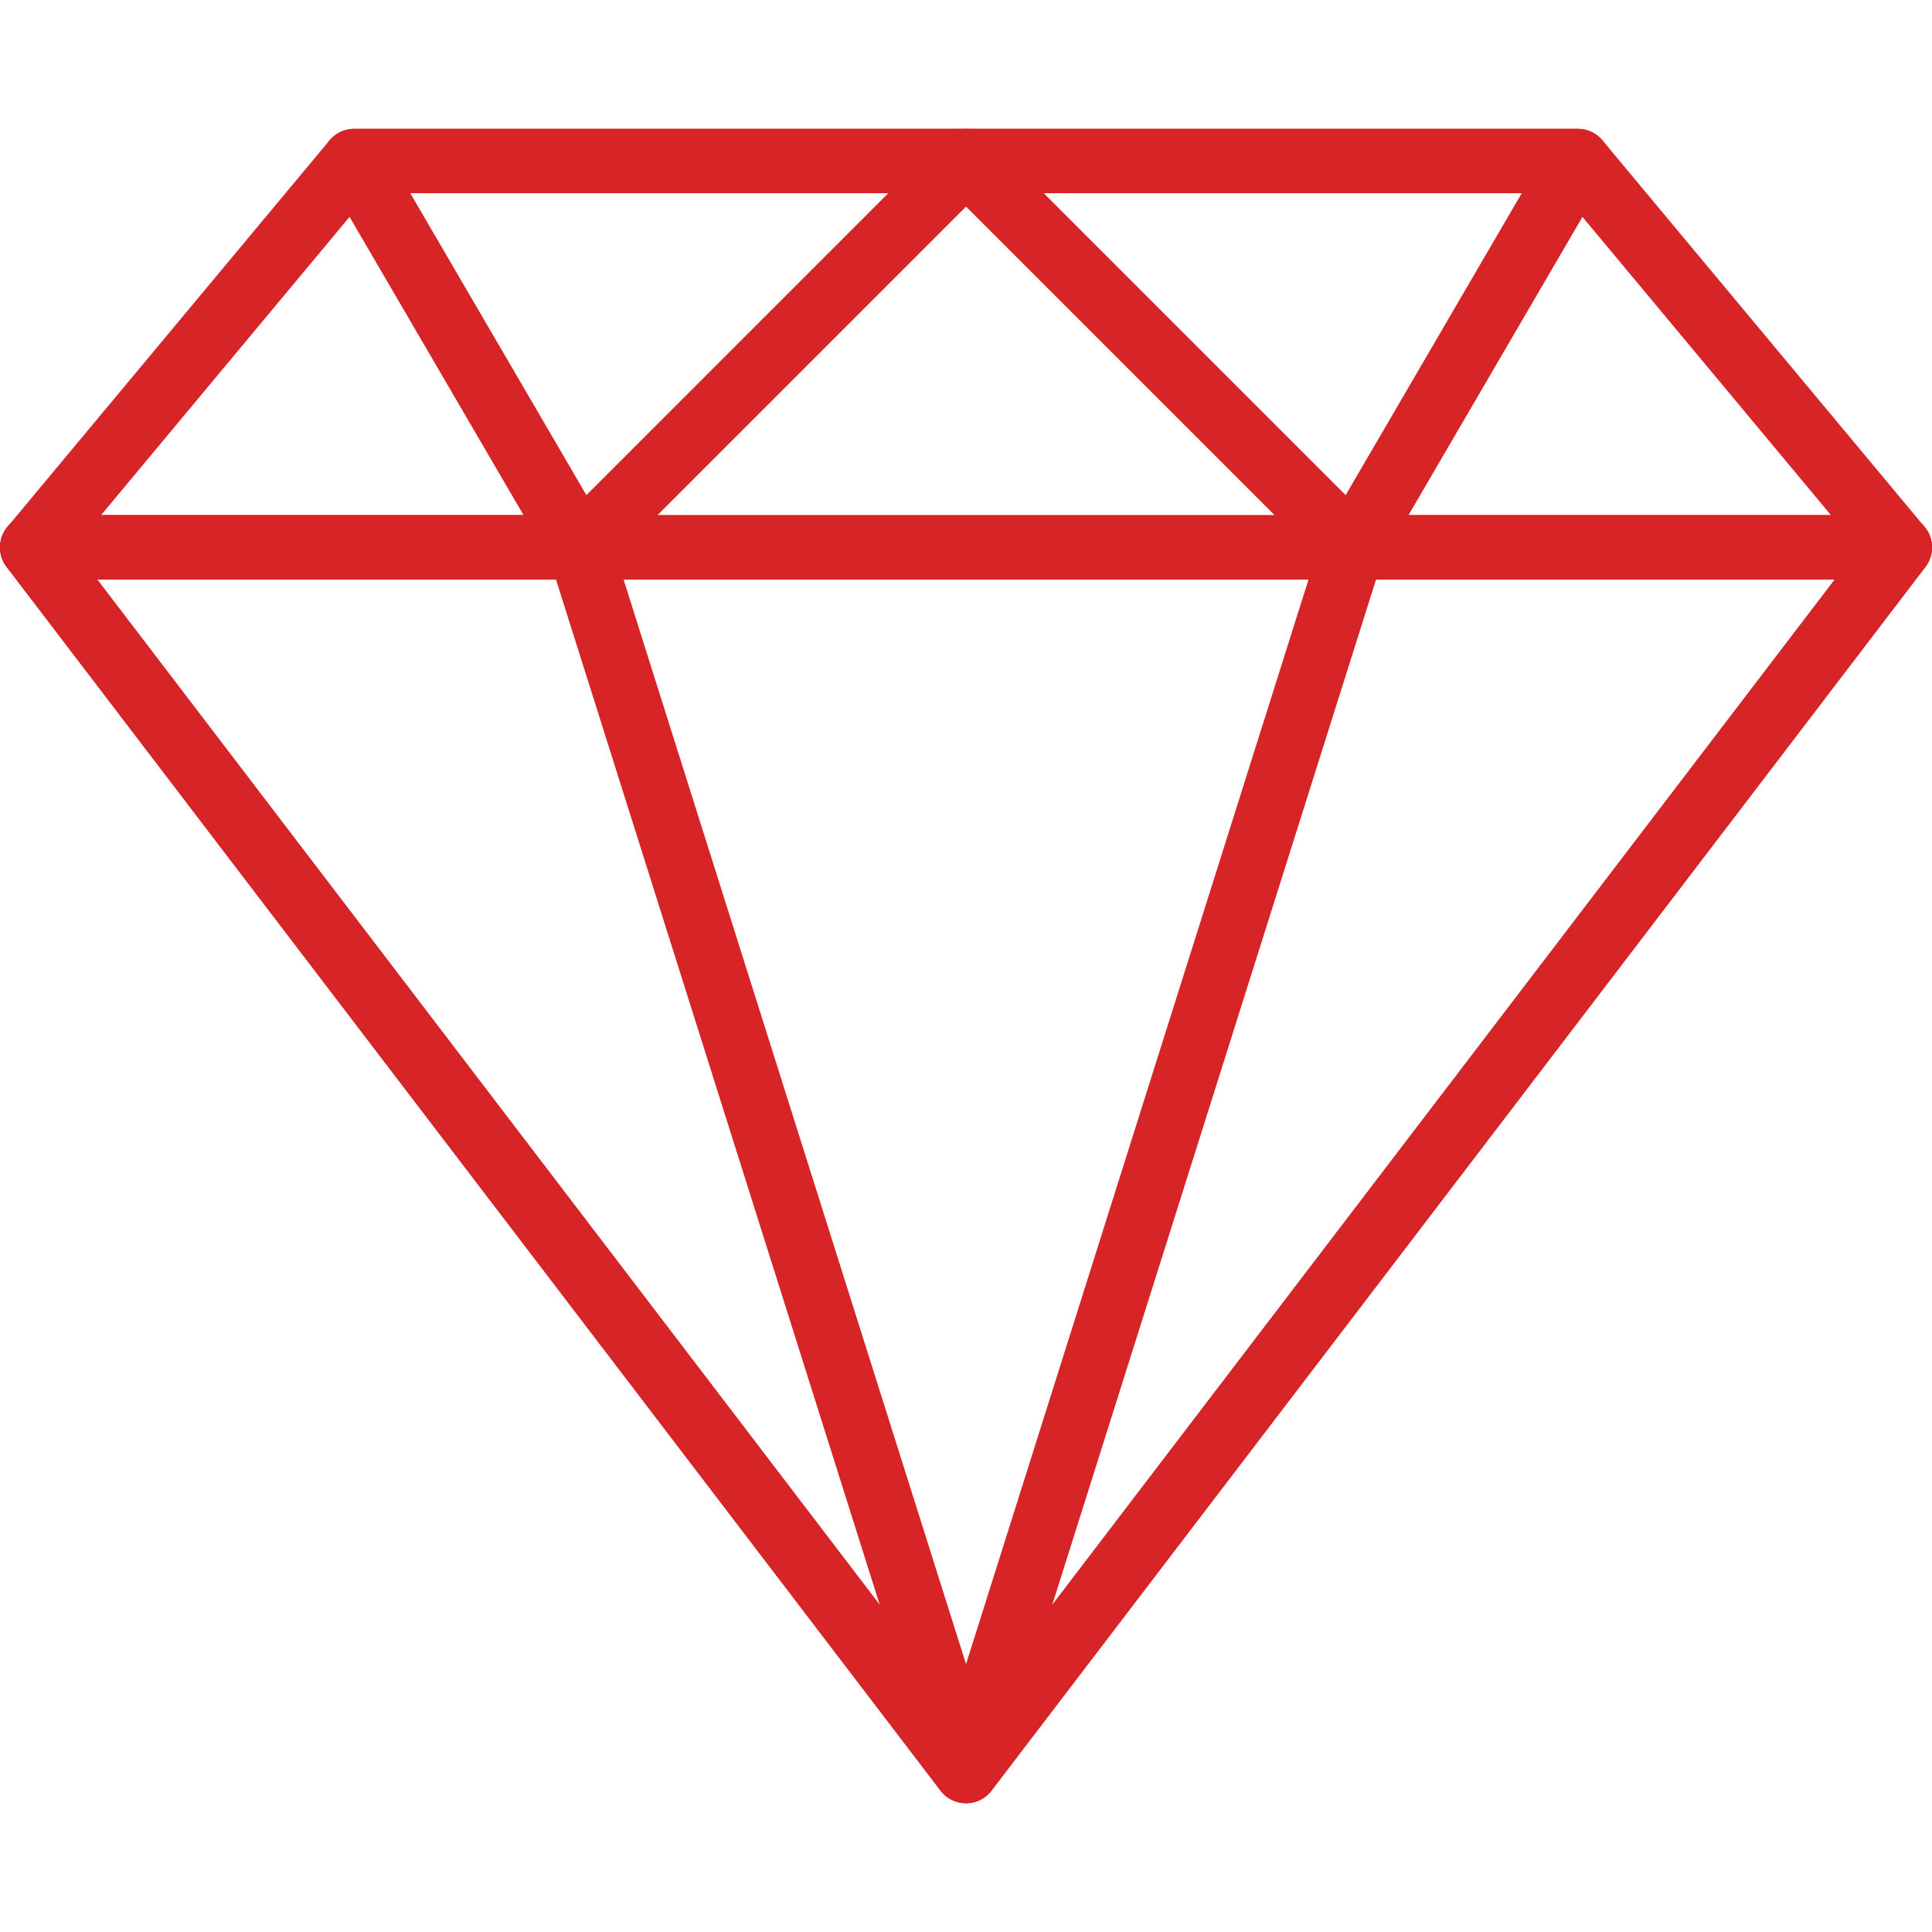 <?xml version="1.0" encoding="UTF-8"?> <svg xmlns="http://www.w3.org/2000/svg" width="48" height="48" viewBox="0 0 48 48" fill="none"><g clip-path="url(#clip0_437_1179)"><path d="M47.814 13.088L39.814 3.488C39.662 3.307 39.438 3.201 39.2 3.201H8.8C8.563 3.201 8.338 3.306 8.186 3.488L0.186 13.088C-0.013 13.327 -0.056 13.659 0.076 13.939C0.208 14.22 0.49 14.4 0.8 14.4H47.2C47.51 14.4 47.792 14.22 47.925 13.939C48.056 13.659 48.014 13.327 47.814 13.088ZM2.509 12.8L9.175 4.8H38.825L45.491 12.8H2.509Z" fill="#D62427"></path><path d="M24.74 3.694C24.616 3.395 24.324 3.2 24.001 3.2H8.801C8.515 3.2 8.251 3.353 8.108 3.602C7.965 3.851 7.965 4.155 8.11 4.403L13.71 14.003C13.835 14.217 14.052 14.362 14.298 14.394C14.332 14.398 14.367 14.4 14.4 14.4C14.612 14.4 14.816 14.317 14.967 14.166L24.567 4.566C24.796 4.337 24.864 3.993 24.74 3.694ZM14.569 12.301L10.193 4.8H22.069L14.569 12.301Z" fill="#D62427"></path><path d="M47.916 13.245C47.781 12.972 47.503 12.799 47.199 12.799H0.799C0.495 12.799 0.218 12.972 0.083 13.245C-0.052 13.518 -0.021 13.843 0.164 14.085L23.364 44.484C23.515 44.683 23.75 44.8 24 44.8C24.25 44.8 24.485 44.683 24.634 44.484L47.834 14.085C48.019 13.843 48.05 13.518 47.916 13.245ZM24 42.681L2.417 14.4H45.583L24 42.681Z" fill="#D62427"></path><path d="M24.763 43.758L15.164 13.358C15.058 13.026 14.75 12.799 14.4 12.799H0.8C0.496 12.799 0.219 12.972 0.084 13.245C-0.051 13.518 -0.02 13.843 0.165 14.085L23.365 44.484C23.52 44.688 23.758 44.8 24.001 44.8C24.126 44.8 24.252 44.771 24.369 44.709C24.714 44.53 24.88 44.129 24.763 43.758ZM2.417 14.4H13.814L21.858 39.875L2.417 14.4Z" fill="#D62427"></path><path d="M39.894 3.602C39.751 3.353 39.487 3.2 39.2 3.2H24C23.677 3.2 23.385 3.395 23.261 3.694C23.137 3.993 23.206 4.337 23.435 4.566L33.035 14.166C33.185 14.317 33.389 14.4 33.6 14.4C33.635 14.4 33.669 14.398 33.703 14.394C33.949 14.362 34.167 14.218 34.291 14.003L39.891 4.403C40.035 4.155 40.036 3.851 39.894 3.602ZM33.432 12.301L25.931 4.8H37.807L33.432 12.301Z" fill="#D62427"></path><path d="M47.917 13.247C47.783 12.974 47.505 12.801 47.201 12.801H33.601C33.251 12.801 32.943 13.027 32.838 13.36L23.238 43.76C23.121 44.129 23.287 44.531 23.632 44.71C23.749 44.771 23.875 44.8 24 44.8C24.243 44.8 24.48 44.689 24.636 44.486L47.836 14.087C48.021 13.845 48.052 13.519 47.917 13.247ZM26.142 39.875L34.187 14.4H45.583L26.142 39.875Z" fill="#D62427"></path></g><defs><clipPath id="clip0_437_1179"><rect width="48" height="48" fill="white"></rect></clipPath></defs></svg> 
